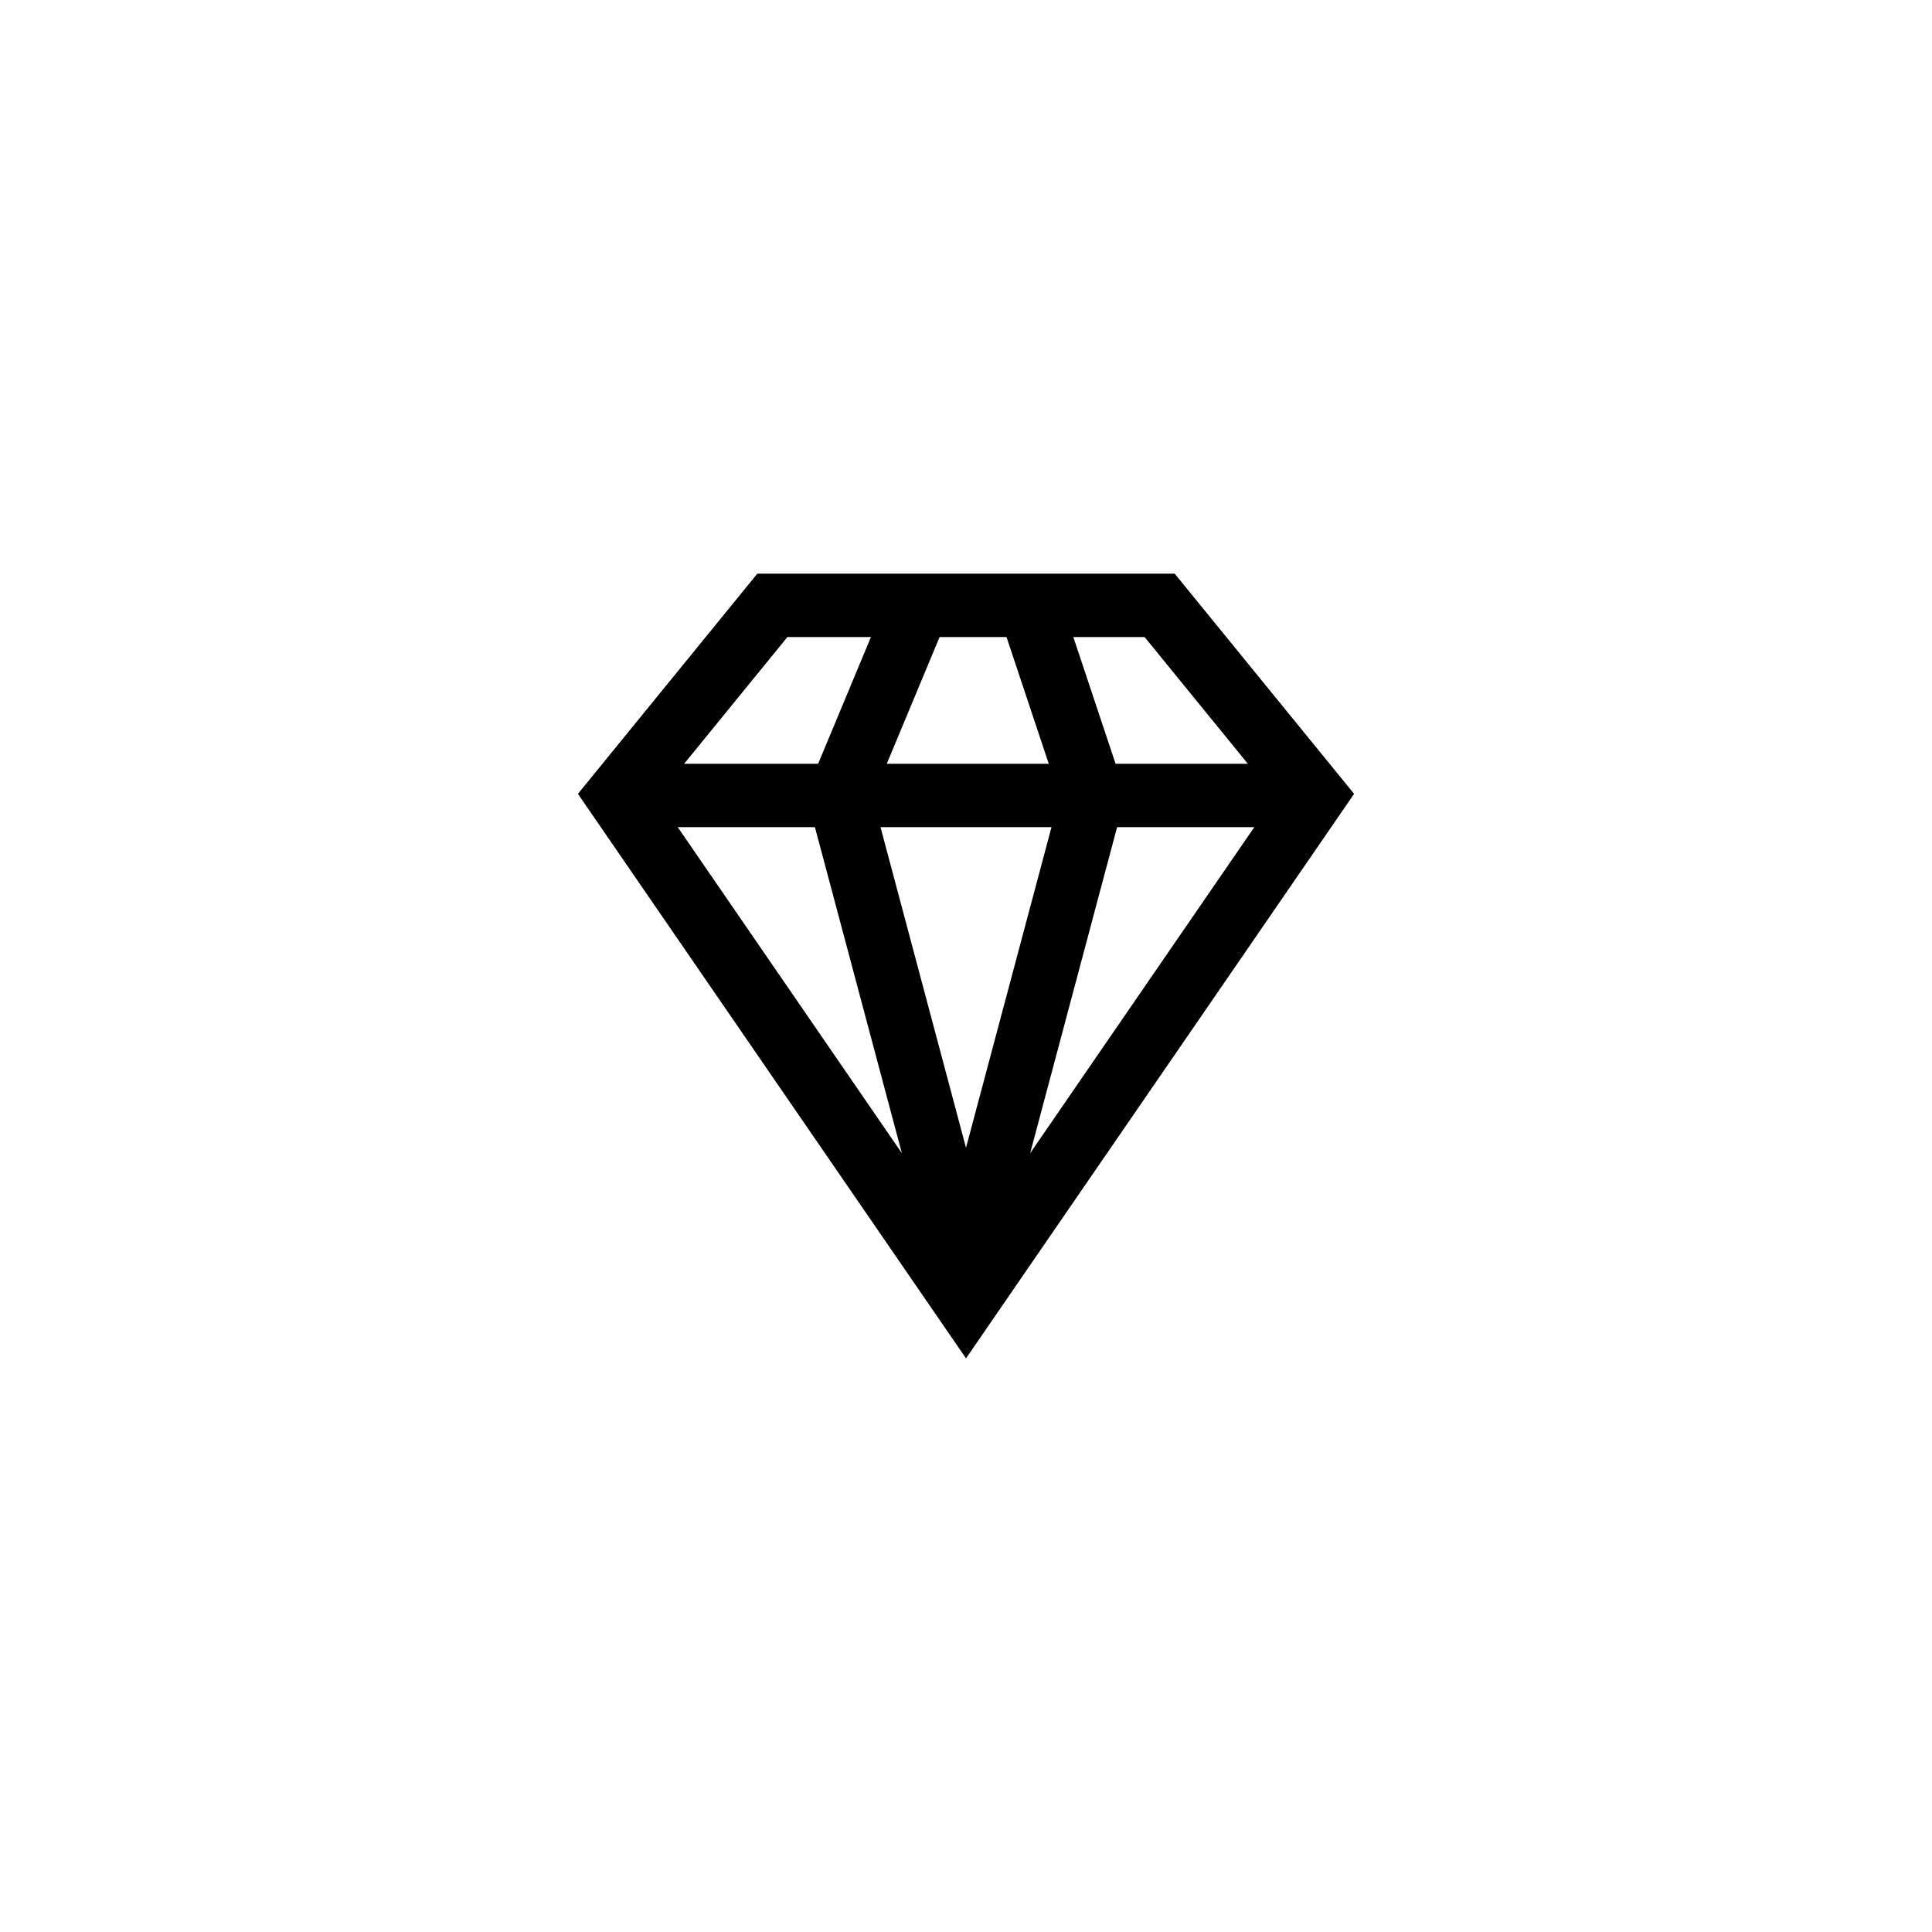 <?xml version="1.0" encoding="UTF-8"?>
<!-- Uploaded to: ICON Repo, www.svgrepo.com, Generator: ICON Repo Mixer Tools -->
<svg fill="#000000" width="800px" height="800px" version="1.1" viewBox="144 144 512 512" xmlns="http://www.w3.org/2000/svg">
 <path d="m502.85 354.38-47.543-58.352h-110.61l-47.543 58.352 102.85 149.6zm-62.809 8.824h36.363l-59.402 86.406zm-40.039 84.965-22.656-84.965h45.312zm-20.996-101.76 13.996-33.586h17.738l11.195 33.586zm-19.043 16.793 23.043 86.406-59.402-86.406zm114.73-16.793h-35.051l-11.195-33.586h18.883zm-122.02-33.59h22.137l-13.996 33.586h-35.508z"/>
</svg>